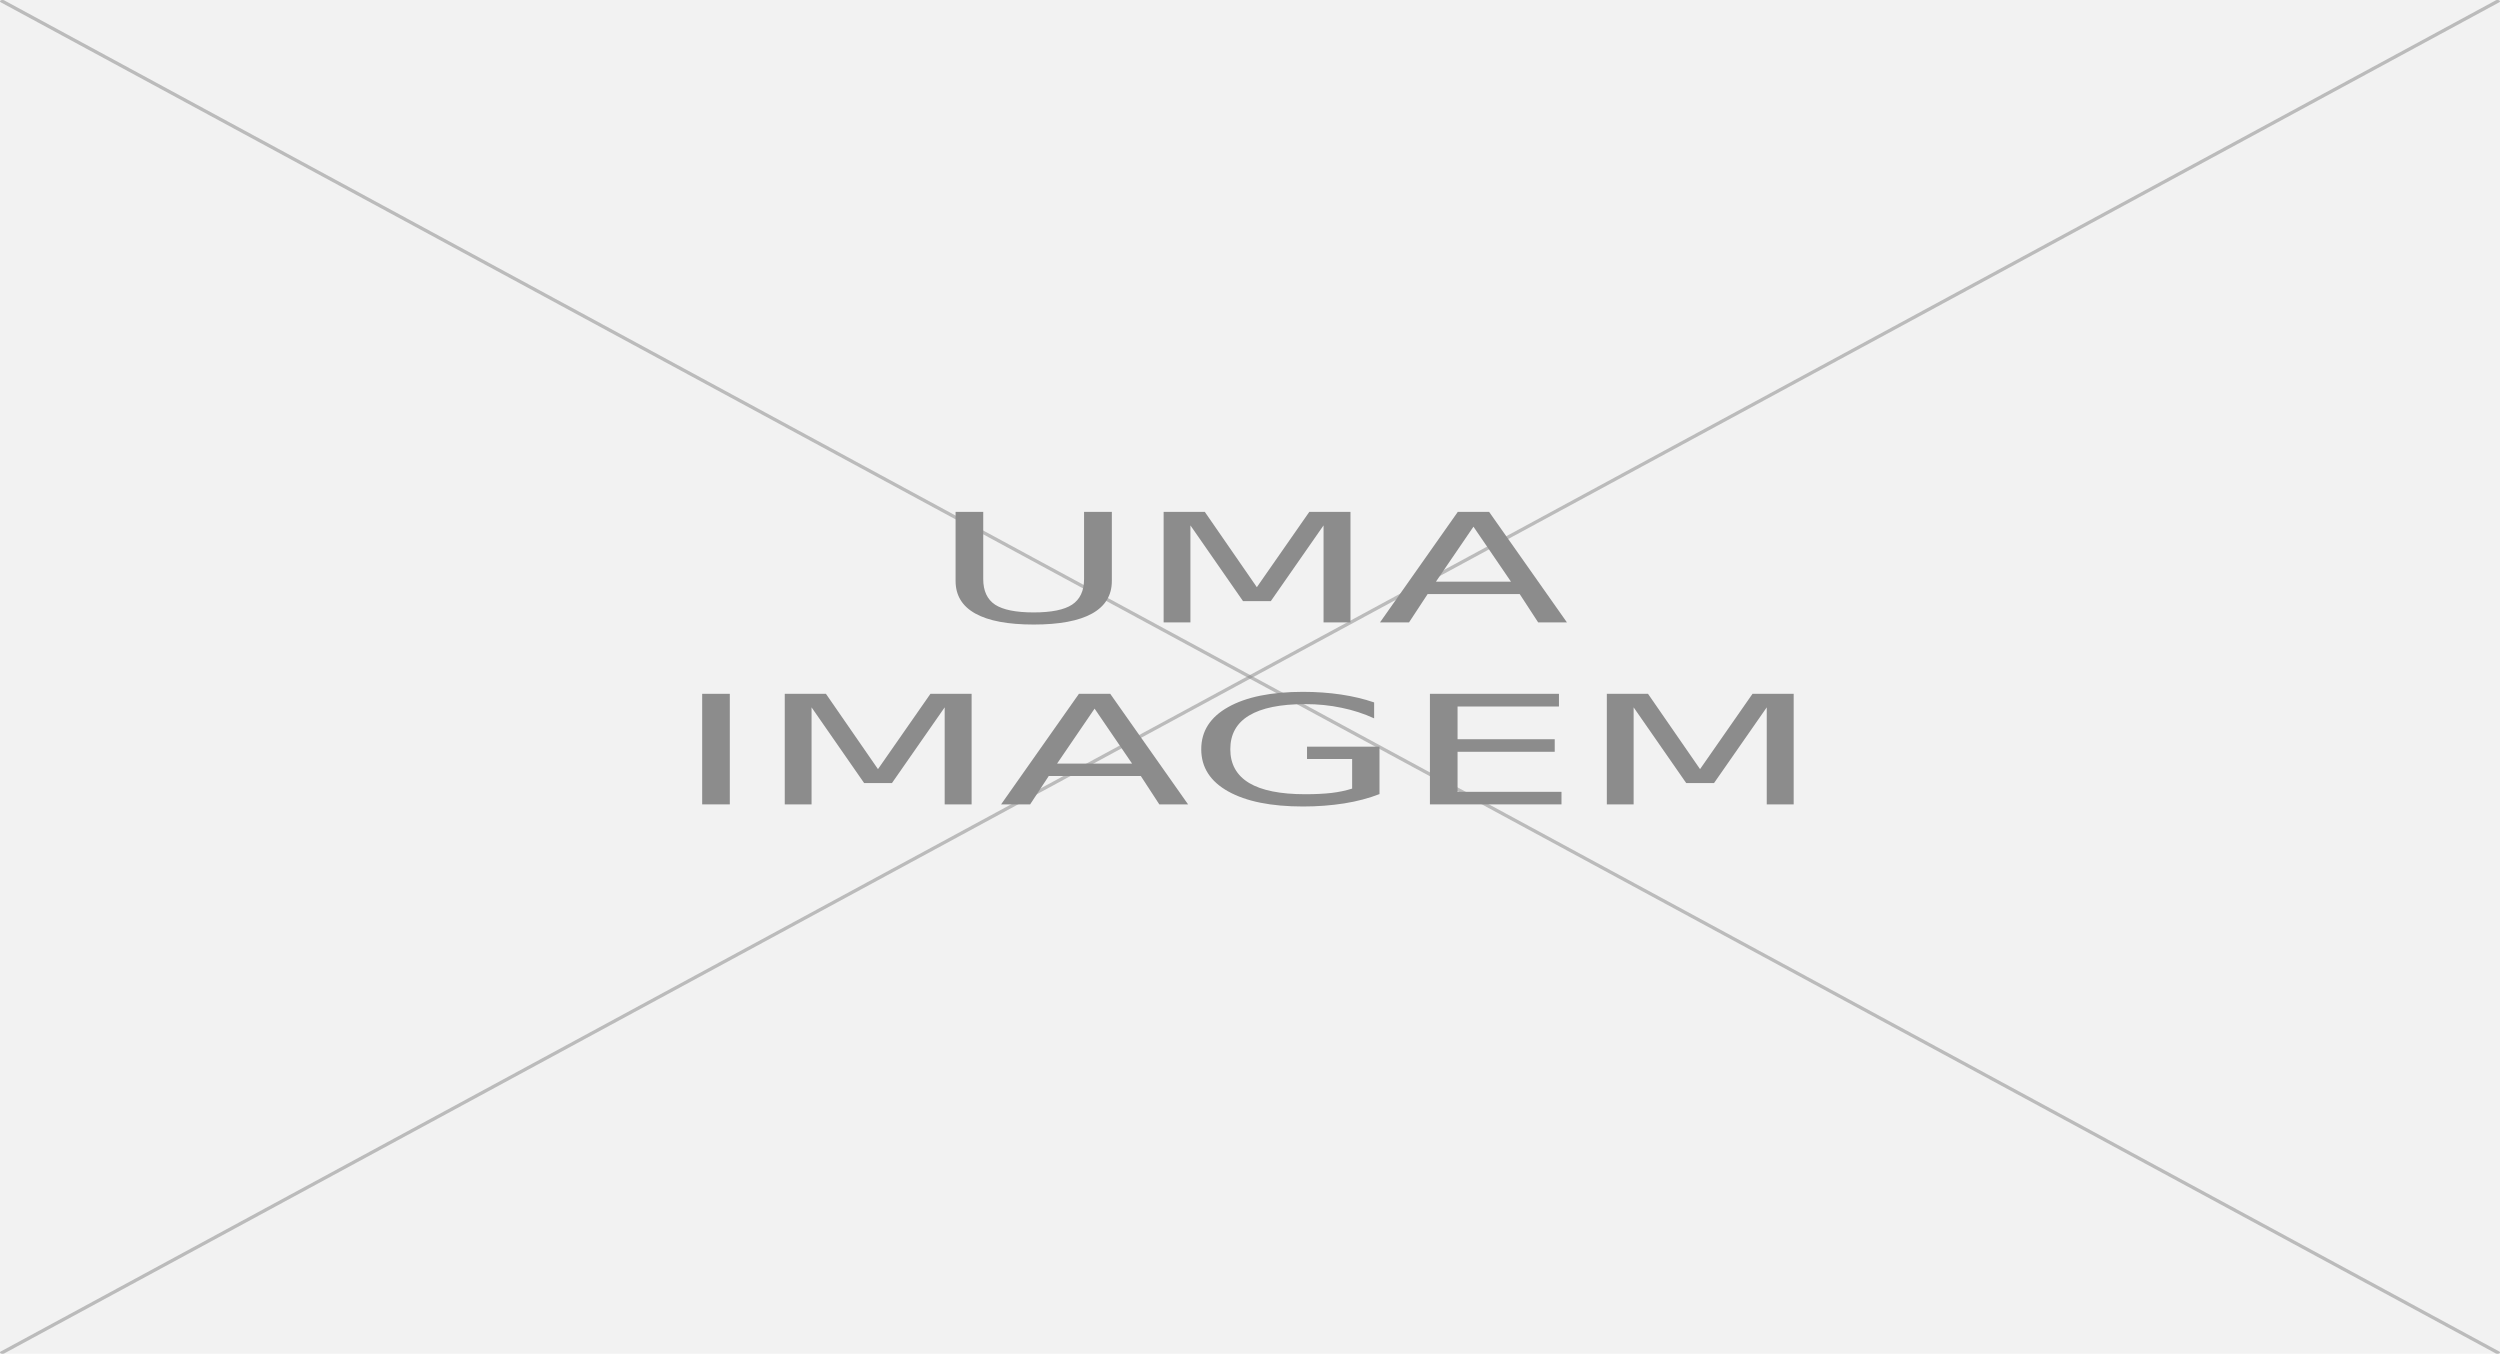 <?xml version="1.0" encoding="UTF-8"?>
<svg xmlns="http://www.w3.org/2000/svg" xmlns:xlink="http://www.w3.org/1999/xlink" width="277px" height="150px" viewBox="0 0 277 150" version="1.1">
<defs>
<g>
<symbol overflow="visible" id="glyph0-0">
<path style="stroke:none;" d="M 1.547 2.969 L 1.547 -11.844 L 17.062 -11.844 L 17.062 2.969 Z M 3.281 2.031 L 15.328 2.031 L 15.328 -10.906 L 3.281 -10.906 Z M 3.281 2.031 "/>
</symbol>
<symbol overflow="visible" id="glyph0-1">
<path style="stroke:none;" d="M 2.703 -12.25 L 5.766 -12.25 L 5.766 -4.812 C 5.766 -3.5 6.203 -2.551 7.078 -1.969 C 7.961 -1.395 9.391 -1.109 11.359 -1.109 C 13.316 -1.109 14.734 -1.395 15.609 -1.969 C 16.492 -2.551 16.938 -3.5 16.938 -4.812 L 16.938 -12.25 L 20.016 -12.25 L 20.016 -4.594 C 20.016 -3 19.285 -1.797 17.828 -0.984 C 16.367 -0.172 14.211 0.234 11.359 0.234 C 8.504 0.234 6.348 -0.172 4.891 -0.984 C 3.43 -1.797 2.703 -3 2.703 -4.594 Z M 2.703 -12.25 "/>
</symbol>
<symbol overflow="visible" id="glyph0-2">
<path style="stroke:none;" d="M 3.047 -12.25 L 7.609 -12.25 L 13.375 -3.906 L 19.188 -12.25 L 23.75 -12.25 L 23.75 0 L 20.766 0 L 20.766 -10.75 L 14.922 -2.359 L 11.844 -2.359 L 6.016 -10.75 L 6.016 0 L 3.047 0 Z M 3.047 -12.25 "/>
</symbol>
<symbol overflow="visible" id="glyph0-3">
<path style="stroke:none;" d="M 10.609 -10.609 L 6.453 -4.516 L 14.766 -4.516 Z M 8.875 -12.25 L 12.344 -12.25 L 20.969 0 L 17.781 0 L 15.734 -3.141 L 5.531 -3.141 L 3.469 0 L 0.25 0 Z M 8.875 -12.25 "/>
</symbol>
<symbol overflow="visible" id="glyph0-4">
<path style="stroke:none;" d="M 3.047 -12.25 L 6.109 -12.25 L 6.109 0 L 3.047 0 Z M 3.047 -12.25 "/>
</symbol>
<symbol overflow="visible" id="glyph0-5">
<path style="stroke:none;" d="M 18.469 -1.75 L 18.469 -5.031 L 13.469 -5.031 L 13.469 -6.391 L 21.5 -6.391 L 21.5 -1.141 C 20.32 -0.68 19.02 -0.336 17.594 -0.109 C 16.164 0.117 14.645 0.234 13.031 0.234 C 9.5 0.234 6.734 -0.32 4.734 -1.438 C 2.742 -2.551 1.75 -4.109 1.75 -6.109 C 1.75 -8.109 2.742 -9.664 4.734 -10.781 C 6.734 -11.906 9.5 -12.469 13.031 -12.469 C 14.508 -12.469 15.91 -12.367 17.234 -12.172 C 18.566 -11.973 19.789 -11.68 20.906 -11.297 L 20.906 -9.531 C 19.781 -10.051 18.578 -10.441 17.297 -10.703 C 16.023 -10.973 14.688 -11.109 13.281 -11.109 C 10.52 -11.109 8.441 -10.688 7.047 -9.844 C 5.66 -9.008 4.969 -7.766 4.969 -6.109 C 4.969 -4.461 5.66 -3.219 7.047 -2.375 C 8.441 -1.539 10.52 -1.125 13.281 -1.125 C 14.363 -1.125 15.328 -1.172 16.172 -1.266 C 17.023 -1.367 17.789 -1.531 18.469 -1.75 Z M 18.469 -1.75 "/>
</symbol>
<symbol overflow="visible" id="glyph0-6">
<path style="stroke:none;" d="M 3.047 -12.25 L 17.344 -12.25 L 17.344 -10.844 L 6.109 -10.844 L 6.109 -7.219 L 16.875 -7.219 L 16.875 -5.828 L 6.109 -5.828 L 6.109 -1.391 L 17.625 -1.391 L 17.625 0 L 3.047 0 Z M 3.047 -12.25 "/>
</symbol>
</g>
</defs>
<g id="surface1">
<rect x="0" y="0" width="277" height="150" style="fill:rgb(94.902%,94.902%,94.902%);fill-opacity:1;stroke:none;"/>
<path style="fill:none;stroke-width:0.998;stroke-linecap:round;stroke-linejoin:round;stroke:rgb(54.902%,54.902%,54.902%);stroke-opacity:0.537;stroke-miterlimit:4;" d="M 499.499 0.495 L 0.501 499.505 " transform="matrix(0.554,0,0,0.3,0,0)"/>
<path style="fill:none;stroke-width:0.998;stroke-linecap:round;stroke-linejoin:round;stroke:rgb(54.902%,54.902%,54.902%);stroke-opacity:0.537;stroke-miterlimit:4;" d="M 499.499 499.505 L 0.501 0.495 " transform="matrix(0.554,0,0,0.3,0,0)"/>
<g style="fill:rgb(54.902%,54.902%,54.902%);fill-opacity:1;">
  <use xlink:href="#glyph0-1" x="103.176" y="68.965"/>
  <use xlink:href="#glyph0-2" x="125.883" y="68.965"/>
  <use xlink:href="#glyph0-3" x="152.65" y="68.965"/>
</g>
<g style="fill:rgb(54.902%,54.902%,54.902%);fill-opacity:1;">
  <use xlink:href="#glyph0-4" x="74.754" y="89.125"/>
  <use xlink:href="#glyph0-2" x="83.904" y="89.125"/>
  <use xlink:href="#glyph0-3" x="110.67" y="89.125"/>
  <use xlink:href="#glyph0-5" x="131.348" y="89.125"/>
  <use xlink:href="#glyph0-6" x="155.388" y="89.125"/>
  <use xlink:href="#glyph0-2" x="174.99" y="89.125"/>
</g>
</g>
</svg>
